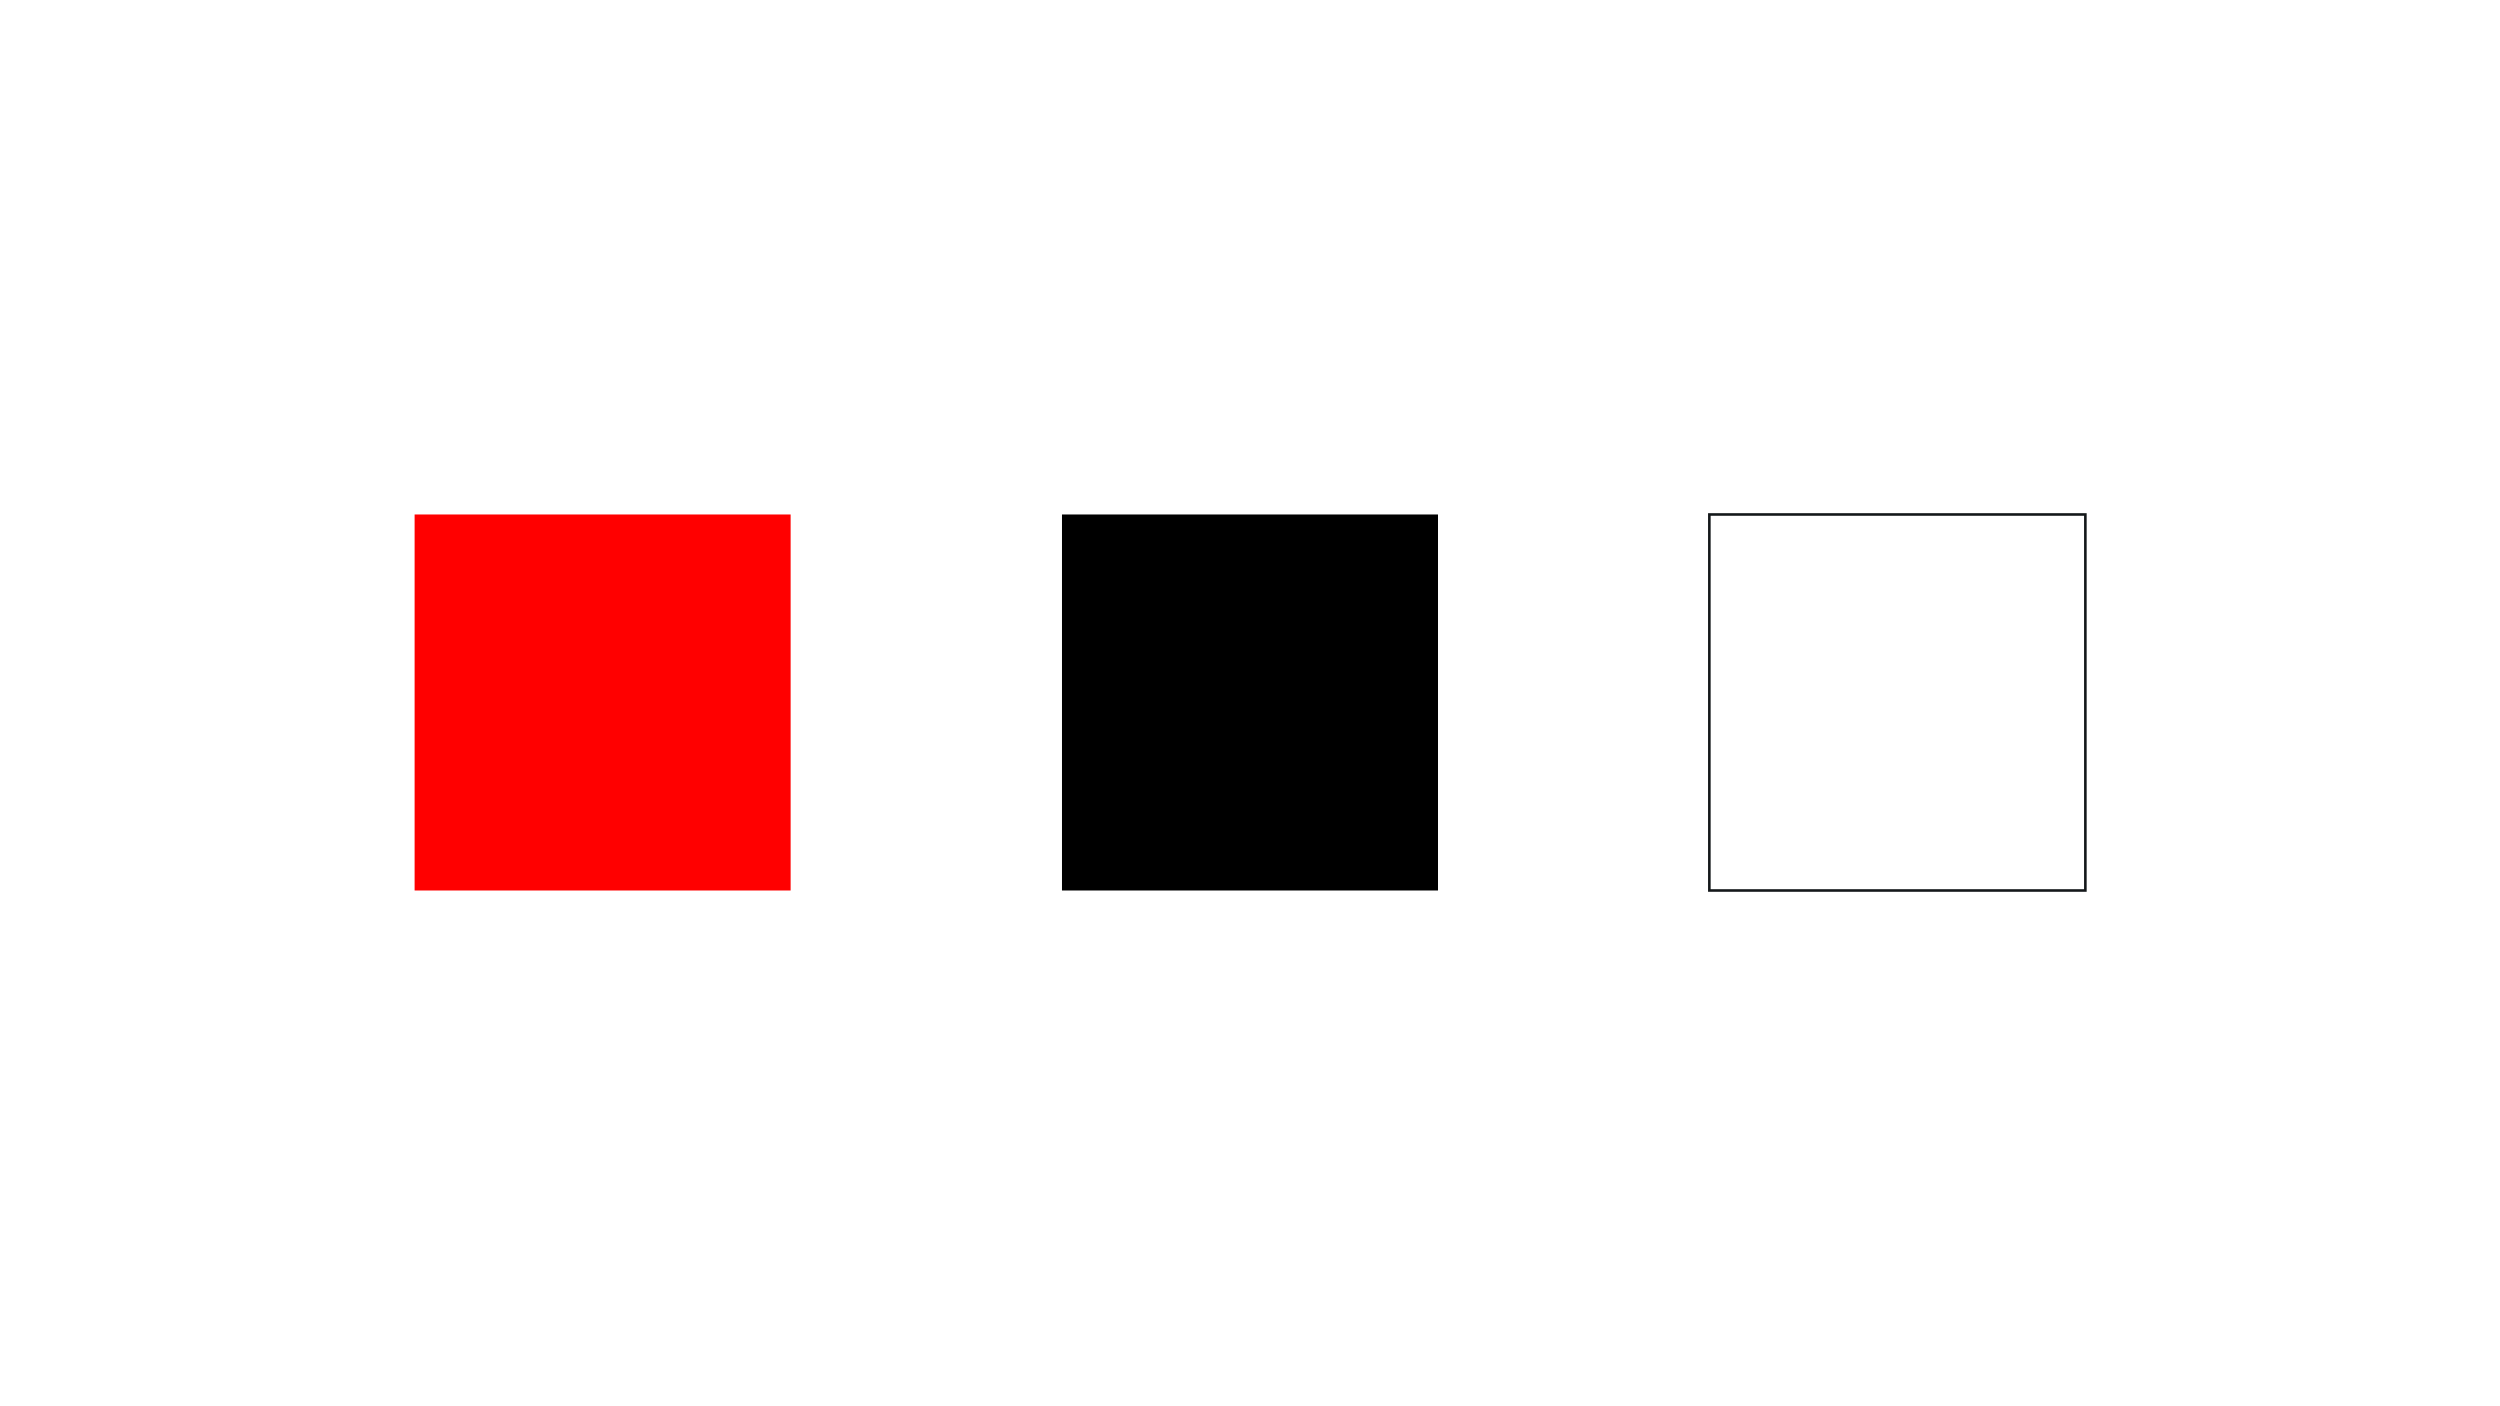 <?xml version="1.0" encoding="UTF-8"?>
<svg id="Layer_1" data-name="Layer 1" xmlns="http://www.w3.org/2000/svg" viewBox="0 0 960 540">
  <defs>
    <style>
      .cls-1 {
        fill: #000;
      }

      .cls-1, .cls-2, .cls-3 {
        stroke-width: 0px;
      }

      .cls-2 {
        fill: red;
      }

      .cls-4 {
        fill: none;
        stroke: #14181a;
        stroke-miterlimit: 10;
      }

      .cls-3 {
        fill: #fff;
      }
    </style>
  </defs>
  <rect class="cls-3" x="-13.18" y="-7.65" width="986.35" height="554.82"/>
  <rect class="cls-2" x="159.21" y="197.56" width="144.39" height="144.39"/>
  <rect class="cls-1" x="407.8" y="197.56" width="144.39" height="144.39"/>
  <rect class="cls-4" x="656.39" y="197.56" width="144.39" height="144.39"/>
</svg>